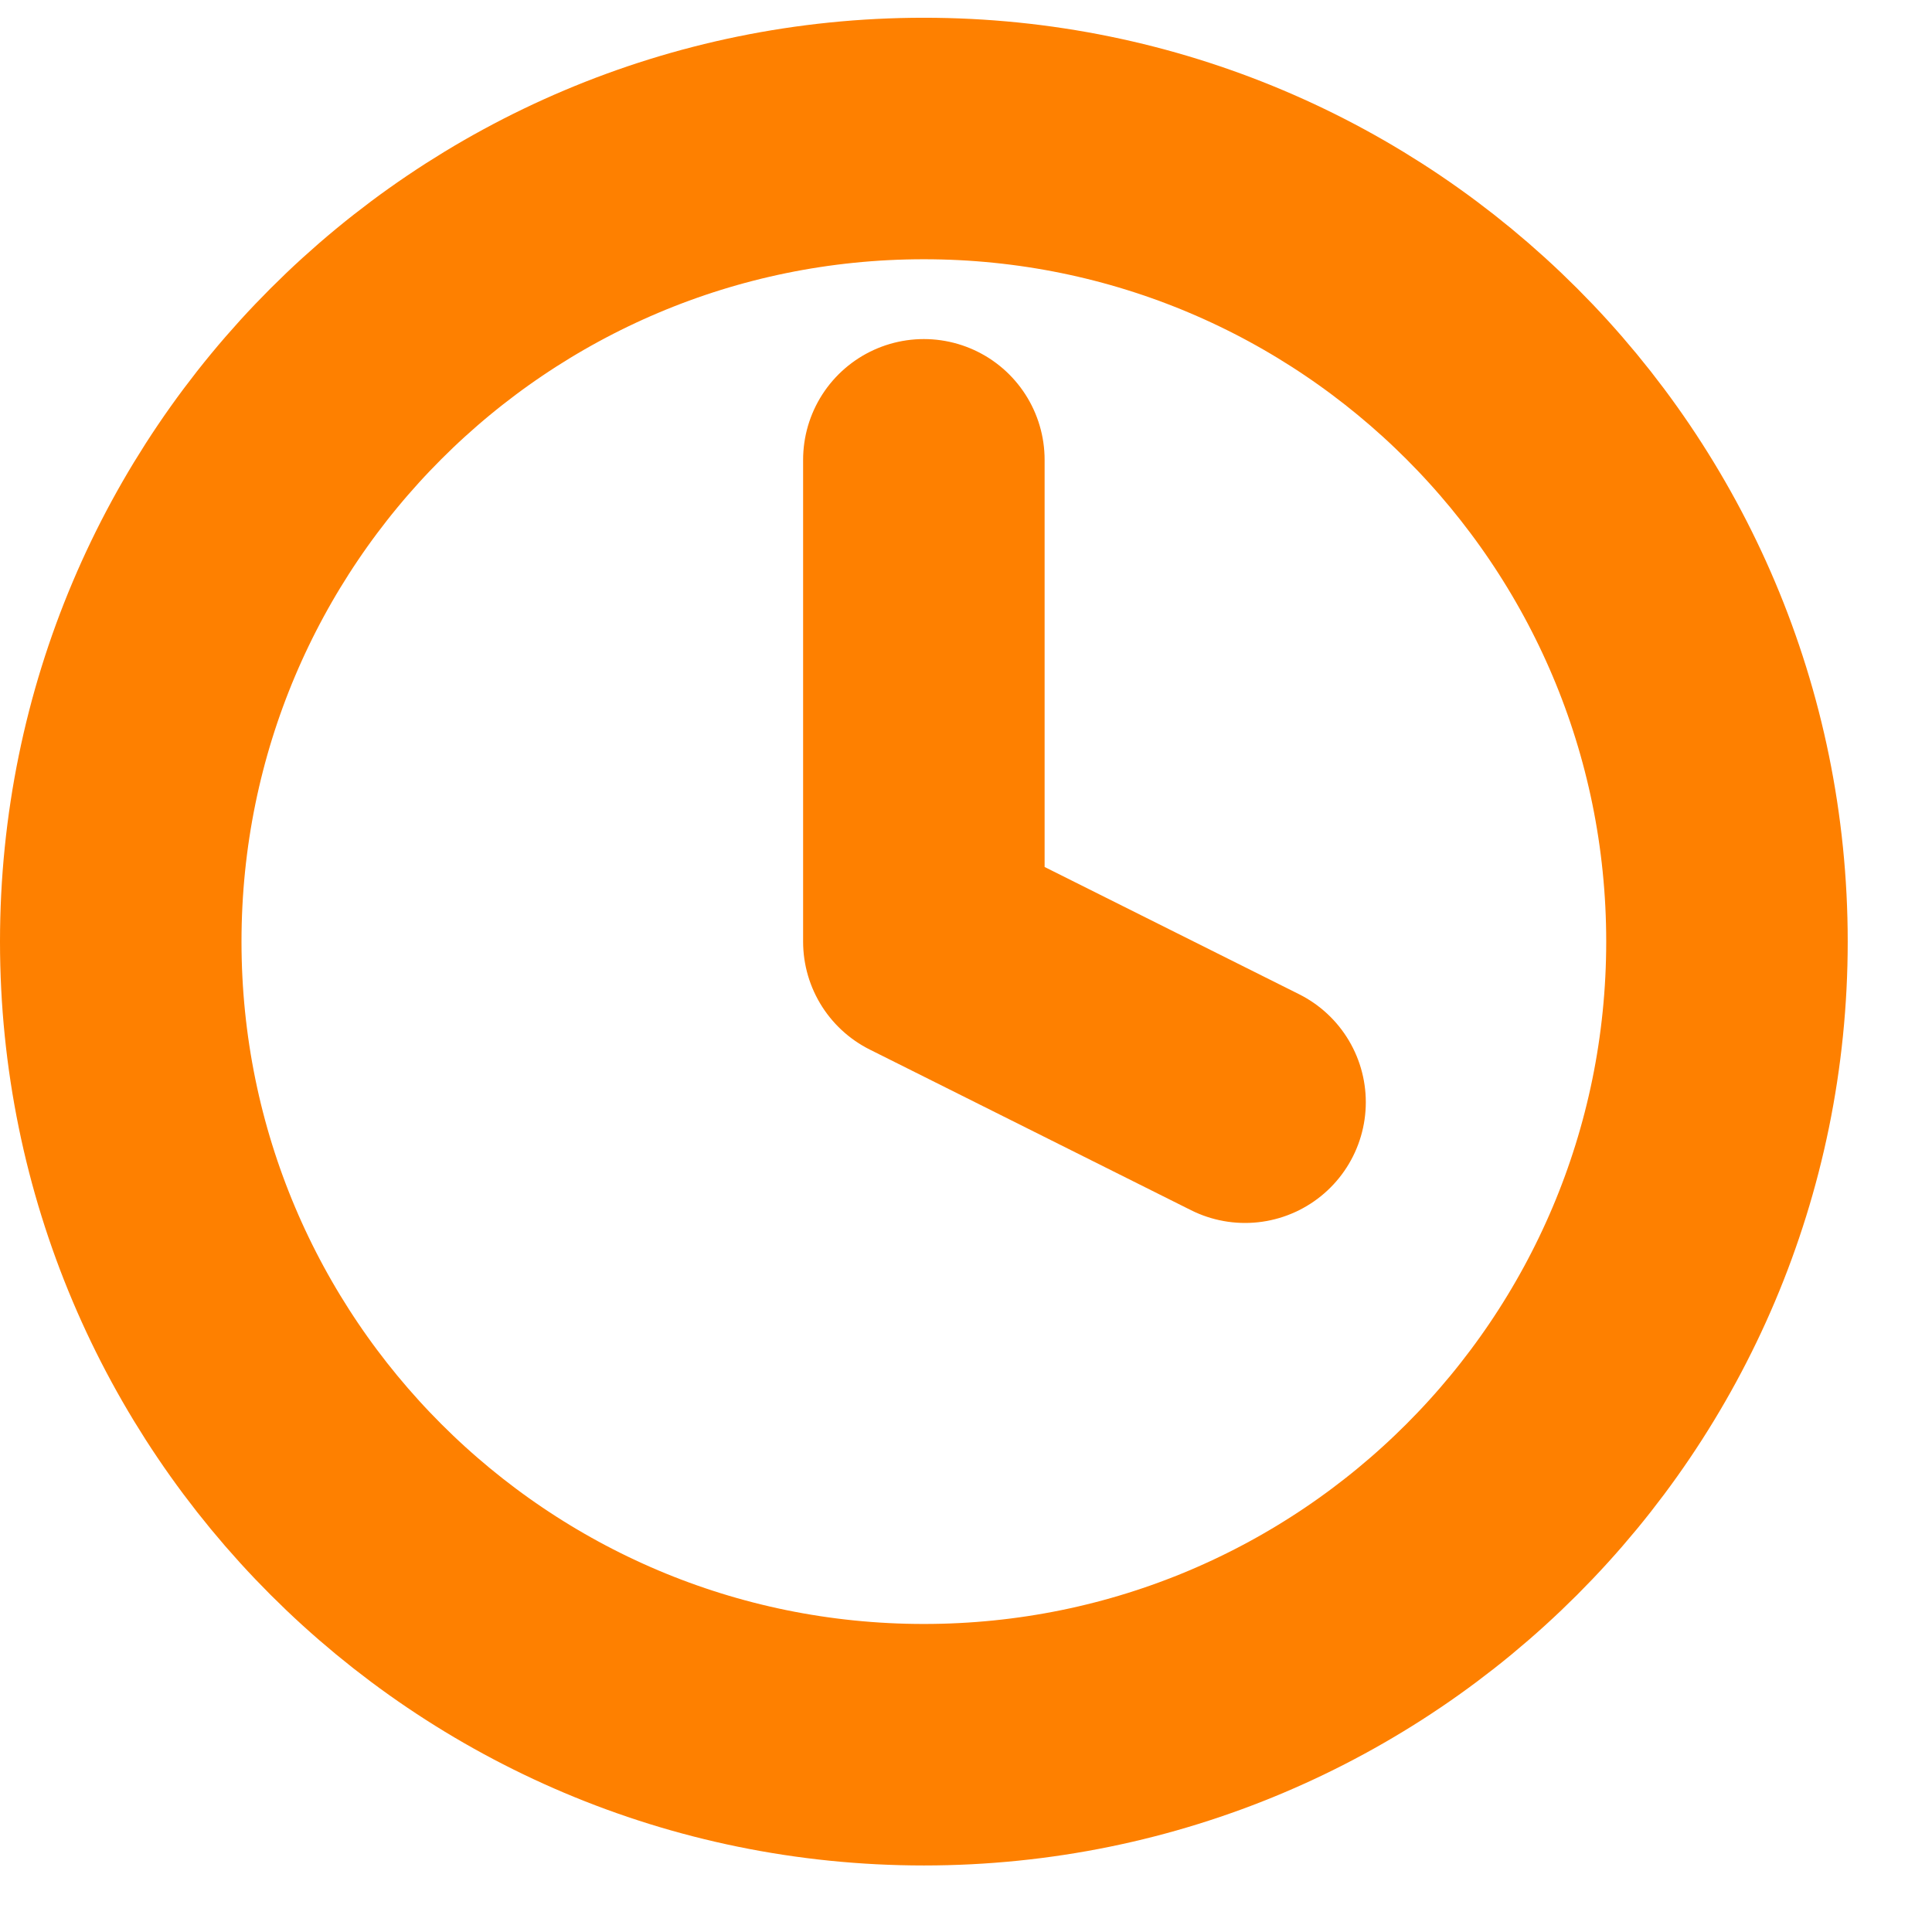 <svg width="16" height="16" viewBox="0 0 16 16" fill="none" xmlns="http://www.w3.org/2000/svg">
<path d="M7.651 3.808V7.798L10.311 9.128M14.302 7.798C14.302 11.471 11.324 14.449 7.651 14.449C3.978 14.449 1 11.471 1 7.798C1 4.125 3.978 1.147 7.651 1.147C11.324 1.147 14.302 4.125 14.302 7.798Z" stroke="#FE8000" stroke-width="2" stroke-linecap="round" stroke-linejoin="round"/>
</svg>
